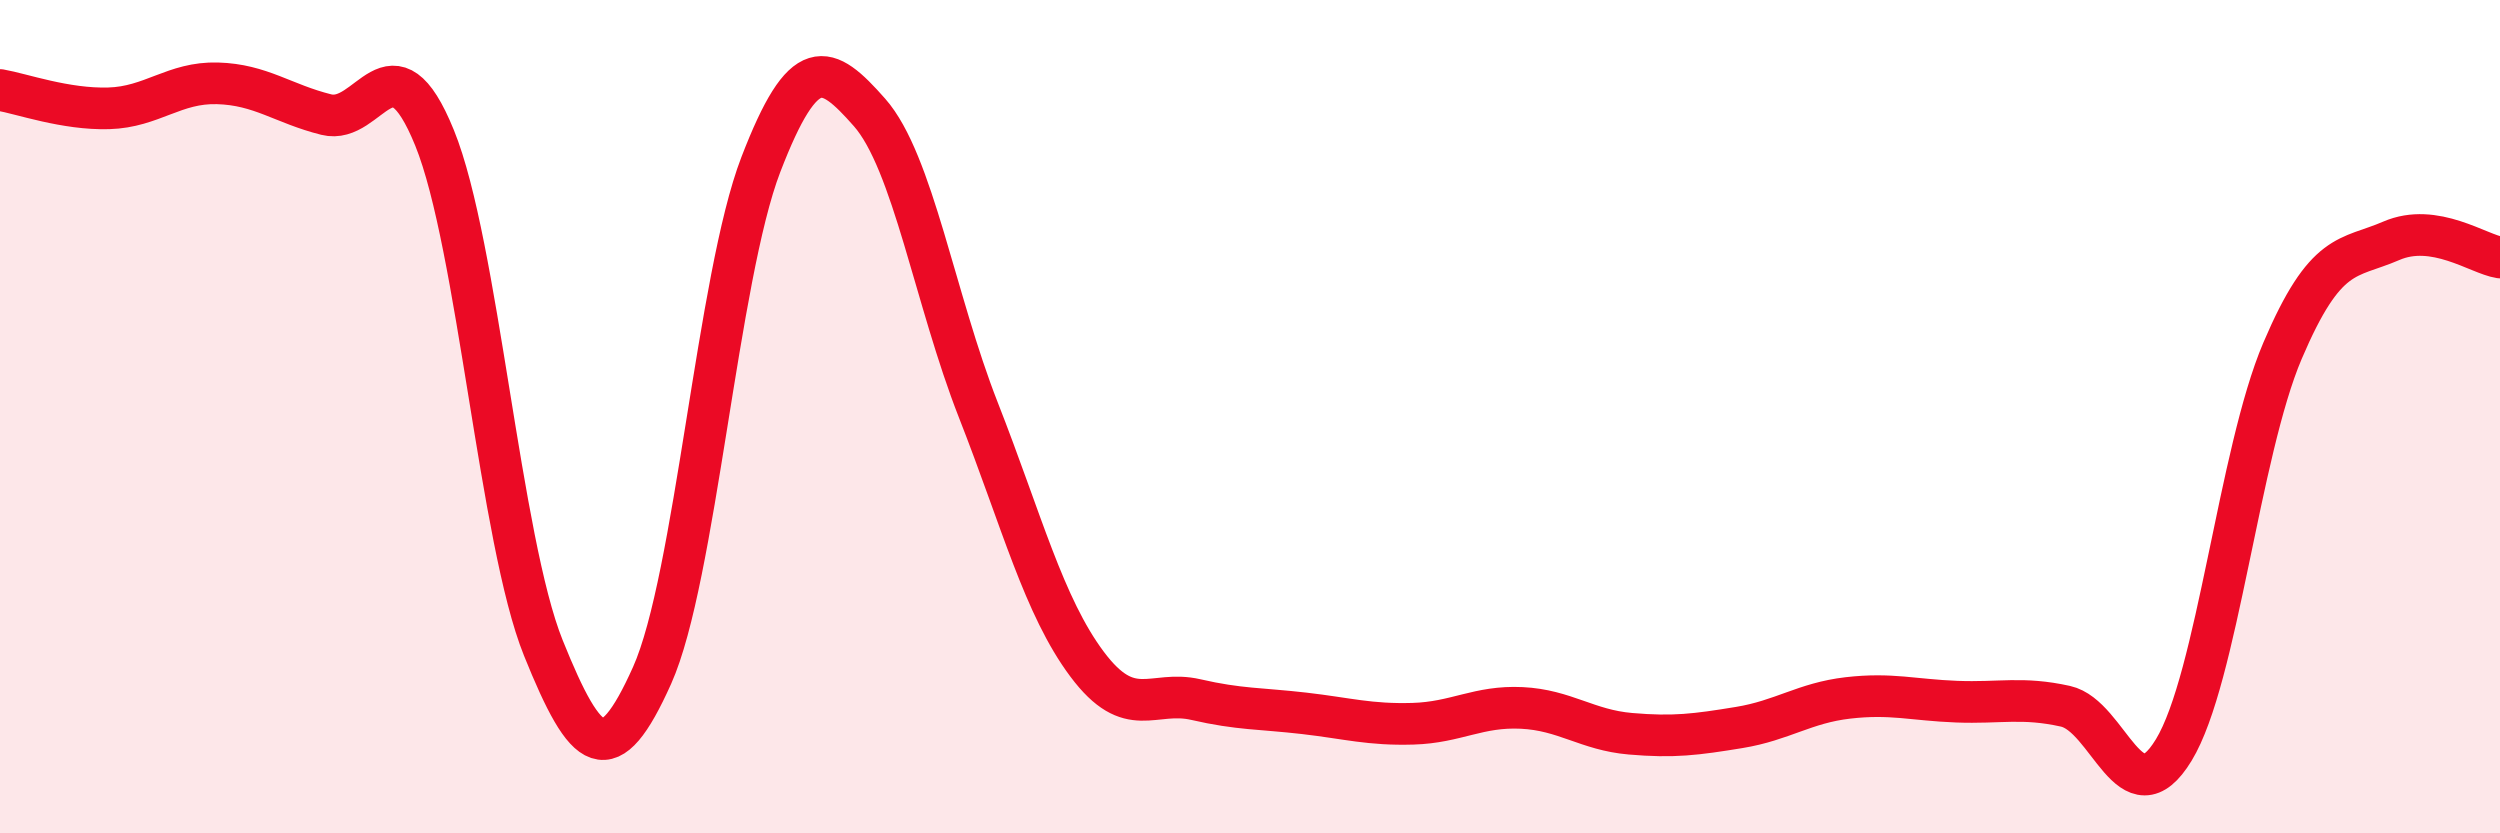 
    <svg width="60" height="20" viewBox="0 0 60 20" xmlns="http://www.w3.org/2000/svg">
      <path
        d="M 0,2.16 C 0.52,2.25 1.57,2.63 2.61,2.6 C 3.65,2.57 4.18,1.97 5.22,2 C 6.26,2.03 6.79,2.49 7.83,2.75 C 8.87,3.01 9.39,0.75 10.43,3.31 C 11.47,5.87 12,12.97 13.04,15.55 C 14.08,18.13 14.61,18.53 15.65,16.21 C 16.69,13.89 17.22,6.65 18.26,3.95 C 19.3,1.25 19.83,1.52 20.87,2.7 C 21.91,3.88 22.44,7.19 23.48,9.84 C 24.52,12.49 25.05,14.55 26.09,15.94 C 27.13,17.33 27.66,16.55 28.7,16.79 C 29.74,17.03 30.26,17 31.3,17.12 C 32.34,17.24 32.87,17.4 33.91,17.37 C 34.95,17.34 35.48,16.94 36.52,16.99 C 37.56,17.04 38.09,17.52 39.13,17.61 C 40.17,17.7 40.7,17.63 41.74,17.46 C 42.78,17.29 43.31,16.87 44.35,16.75 C 45.39,16.63 45.92,16.8 46.96,16.84 C 48,16.88 48.53,16.72 49.57,16.95 C 50.61,17.18 51.13,19.71 52.17,18 C 53.21,16.29 53.74,10.86 54.78,8.42 C 55.82,5.98 56.35,6.23 57.39,5.78 C 58.43,5.33 59.48,6.1 60,6.18L60 20L0 20Z"
        fill="#EB0A25"
        opacity="0.1"
        stroke-linecap="round"
        stroke-linejoin="round"
      />
      <path
        d="M 0,2.16 C 0.52,2.25 1.57,2.63 2.61,2.6 C 3.65,2.57 4.18,1.97 5.22,2 C 6.26,2.03 6.79,2.49 7.83,2.75 C 8.87,3.01 9.39,0.75 10.43,3.31 C 11.47,5.87 12,12.97 13.04,15.55 C 14.08,18.13 14.61,18.53 15.65,16.21 C 16.69,13.89 17.22,6.65 18.26,3.95 C 19.3,1.25 19.83,1.52 20.87,2.7 C 21.91,3.88 22.44,7.19 23.48,9.84 C 24.52,12.49 25.05,14.55 26.09,15.94 C 27.13,17.33 27.66,16.55 28.7,16.79 C 29.74,17.03 30.26,17 31.3,17.12 C 32.34,17.24 32.87,17.4 33.91,17.37 C 34.95,17.34 35.48,16.94 36.52,16.99 C 37.56,17.04 38.09,17.52 39.13,17.61 C 40.17,17.7 40.7,17.63 41.74,17.46 C 42.78,17.29 43.31,16.87 44.35,16.75 C 45.39,16.63 45.92,16.8 46.96,16.84 C 48,16.88 48.53,16.72 49.57,16.95 C 50.61,17.18 51.13,19.71 52.17,18 C 53.21,16.29 53.74,10.86 54.78,8.42 C 55.82,5.98 56.35,6.23 57.39,5.78 C 58.43,5.33 59.48,6.1 60,6.18"
        stroke="#EB0A25"
        stroke-width="1"
        fill="none"
        stroke-linecap="round"
        stroke-linejoin="round"
      />
    </svg>
  